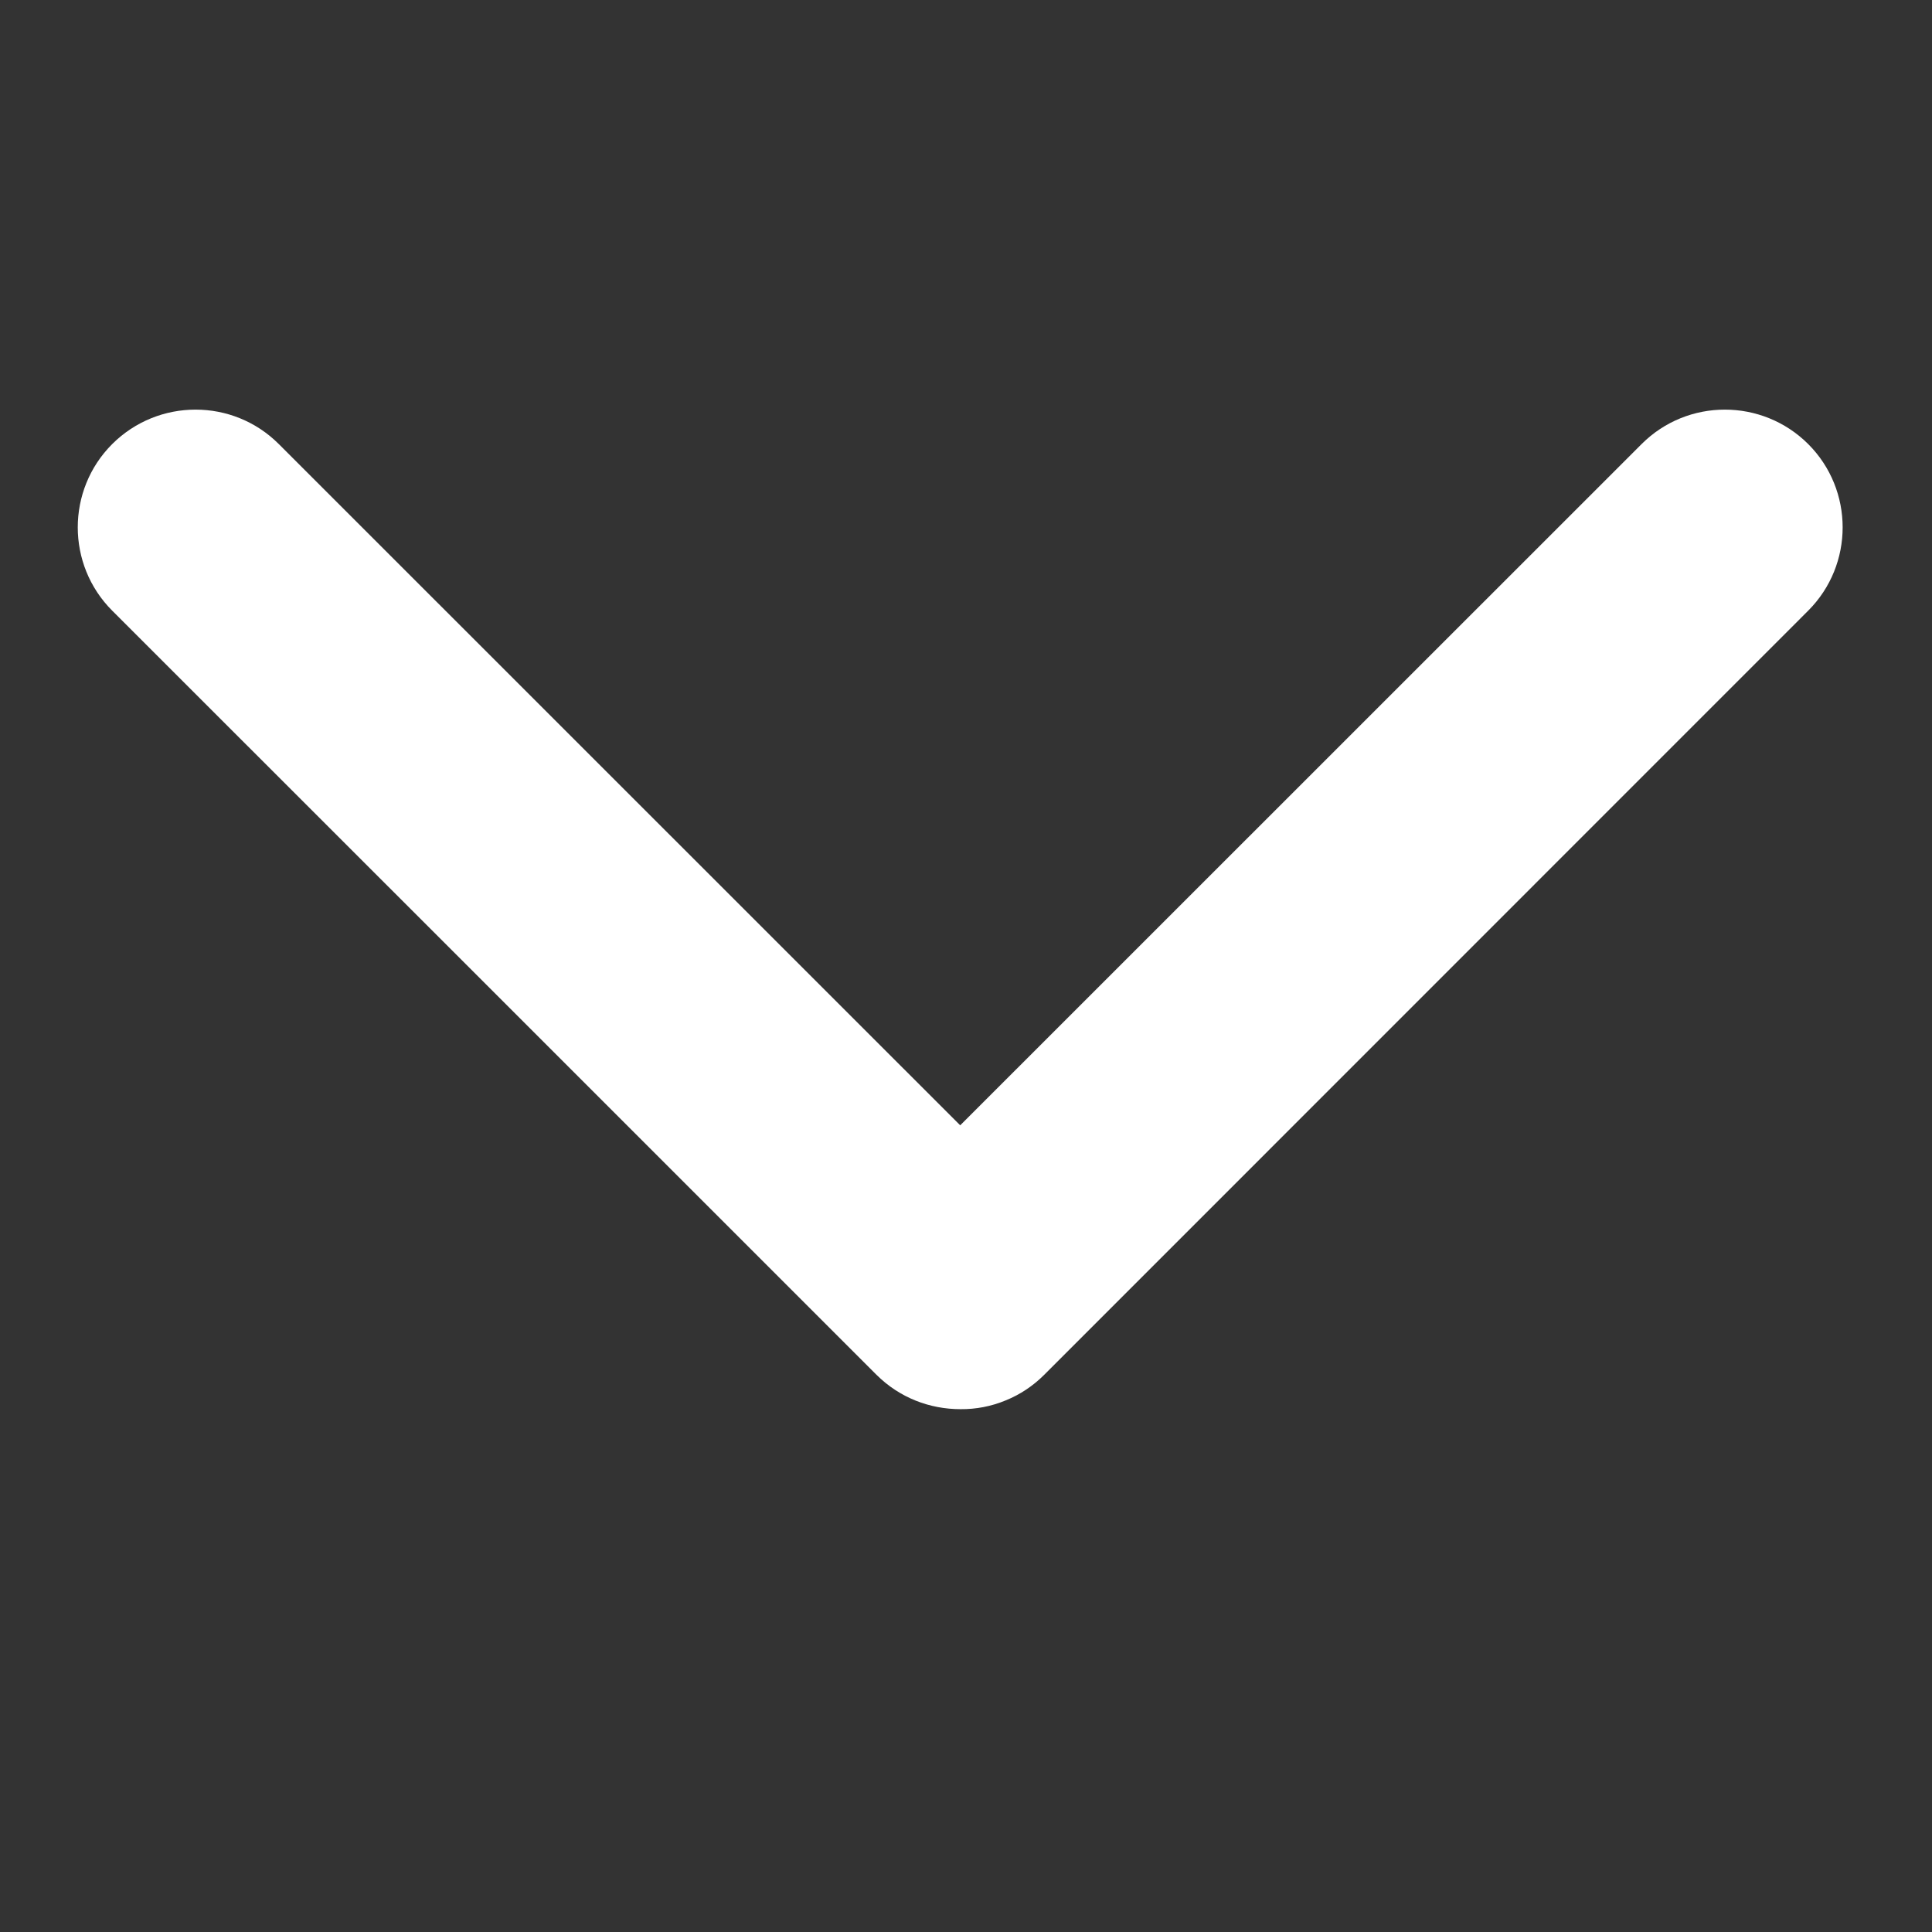 <svg width="13" height="13" viewBox="0 0 13 13" fill="none" xmlns="http://www.w3.org/2000/svg">
<rect x="0" y="0" width="13" height="13" fill="#333333" stroke="none"/>
<path d="M0.755 4.109C0.446 3.8 0.446 3.297 0.755 2.988C1.065 2.679 1.567 2.679 1.876 2.988L6.461 7.572L11.046 2.988C11.355 2.679 11.857 2.679 12.167 2.988C12.476 3.297 12.476 3.8 12.167 4.109C10.453 5.823 8.739 7.537 7.026 9.251C6.952 9.325 6.864 9.384 6.767 9.423C6.671 9.463 6.567 9.483 6.463 9.482C6.257 9.482 6.054 9.406 5.898 9.251C4.87 8.223 1.27 4.623 0.755 4.109Z" fill="white"/>
</svg>
